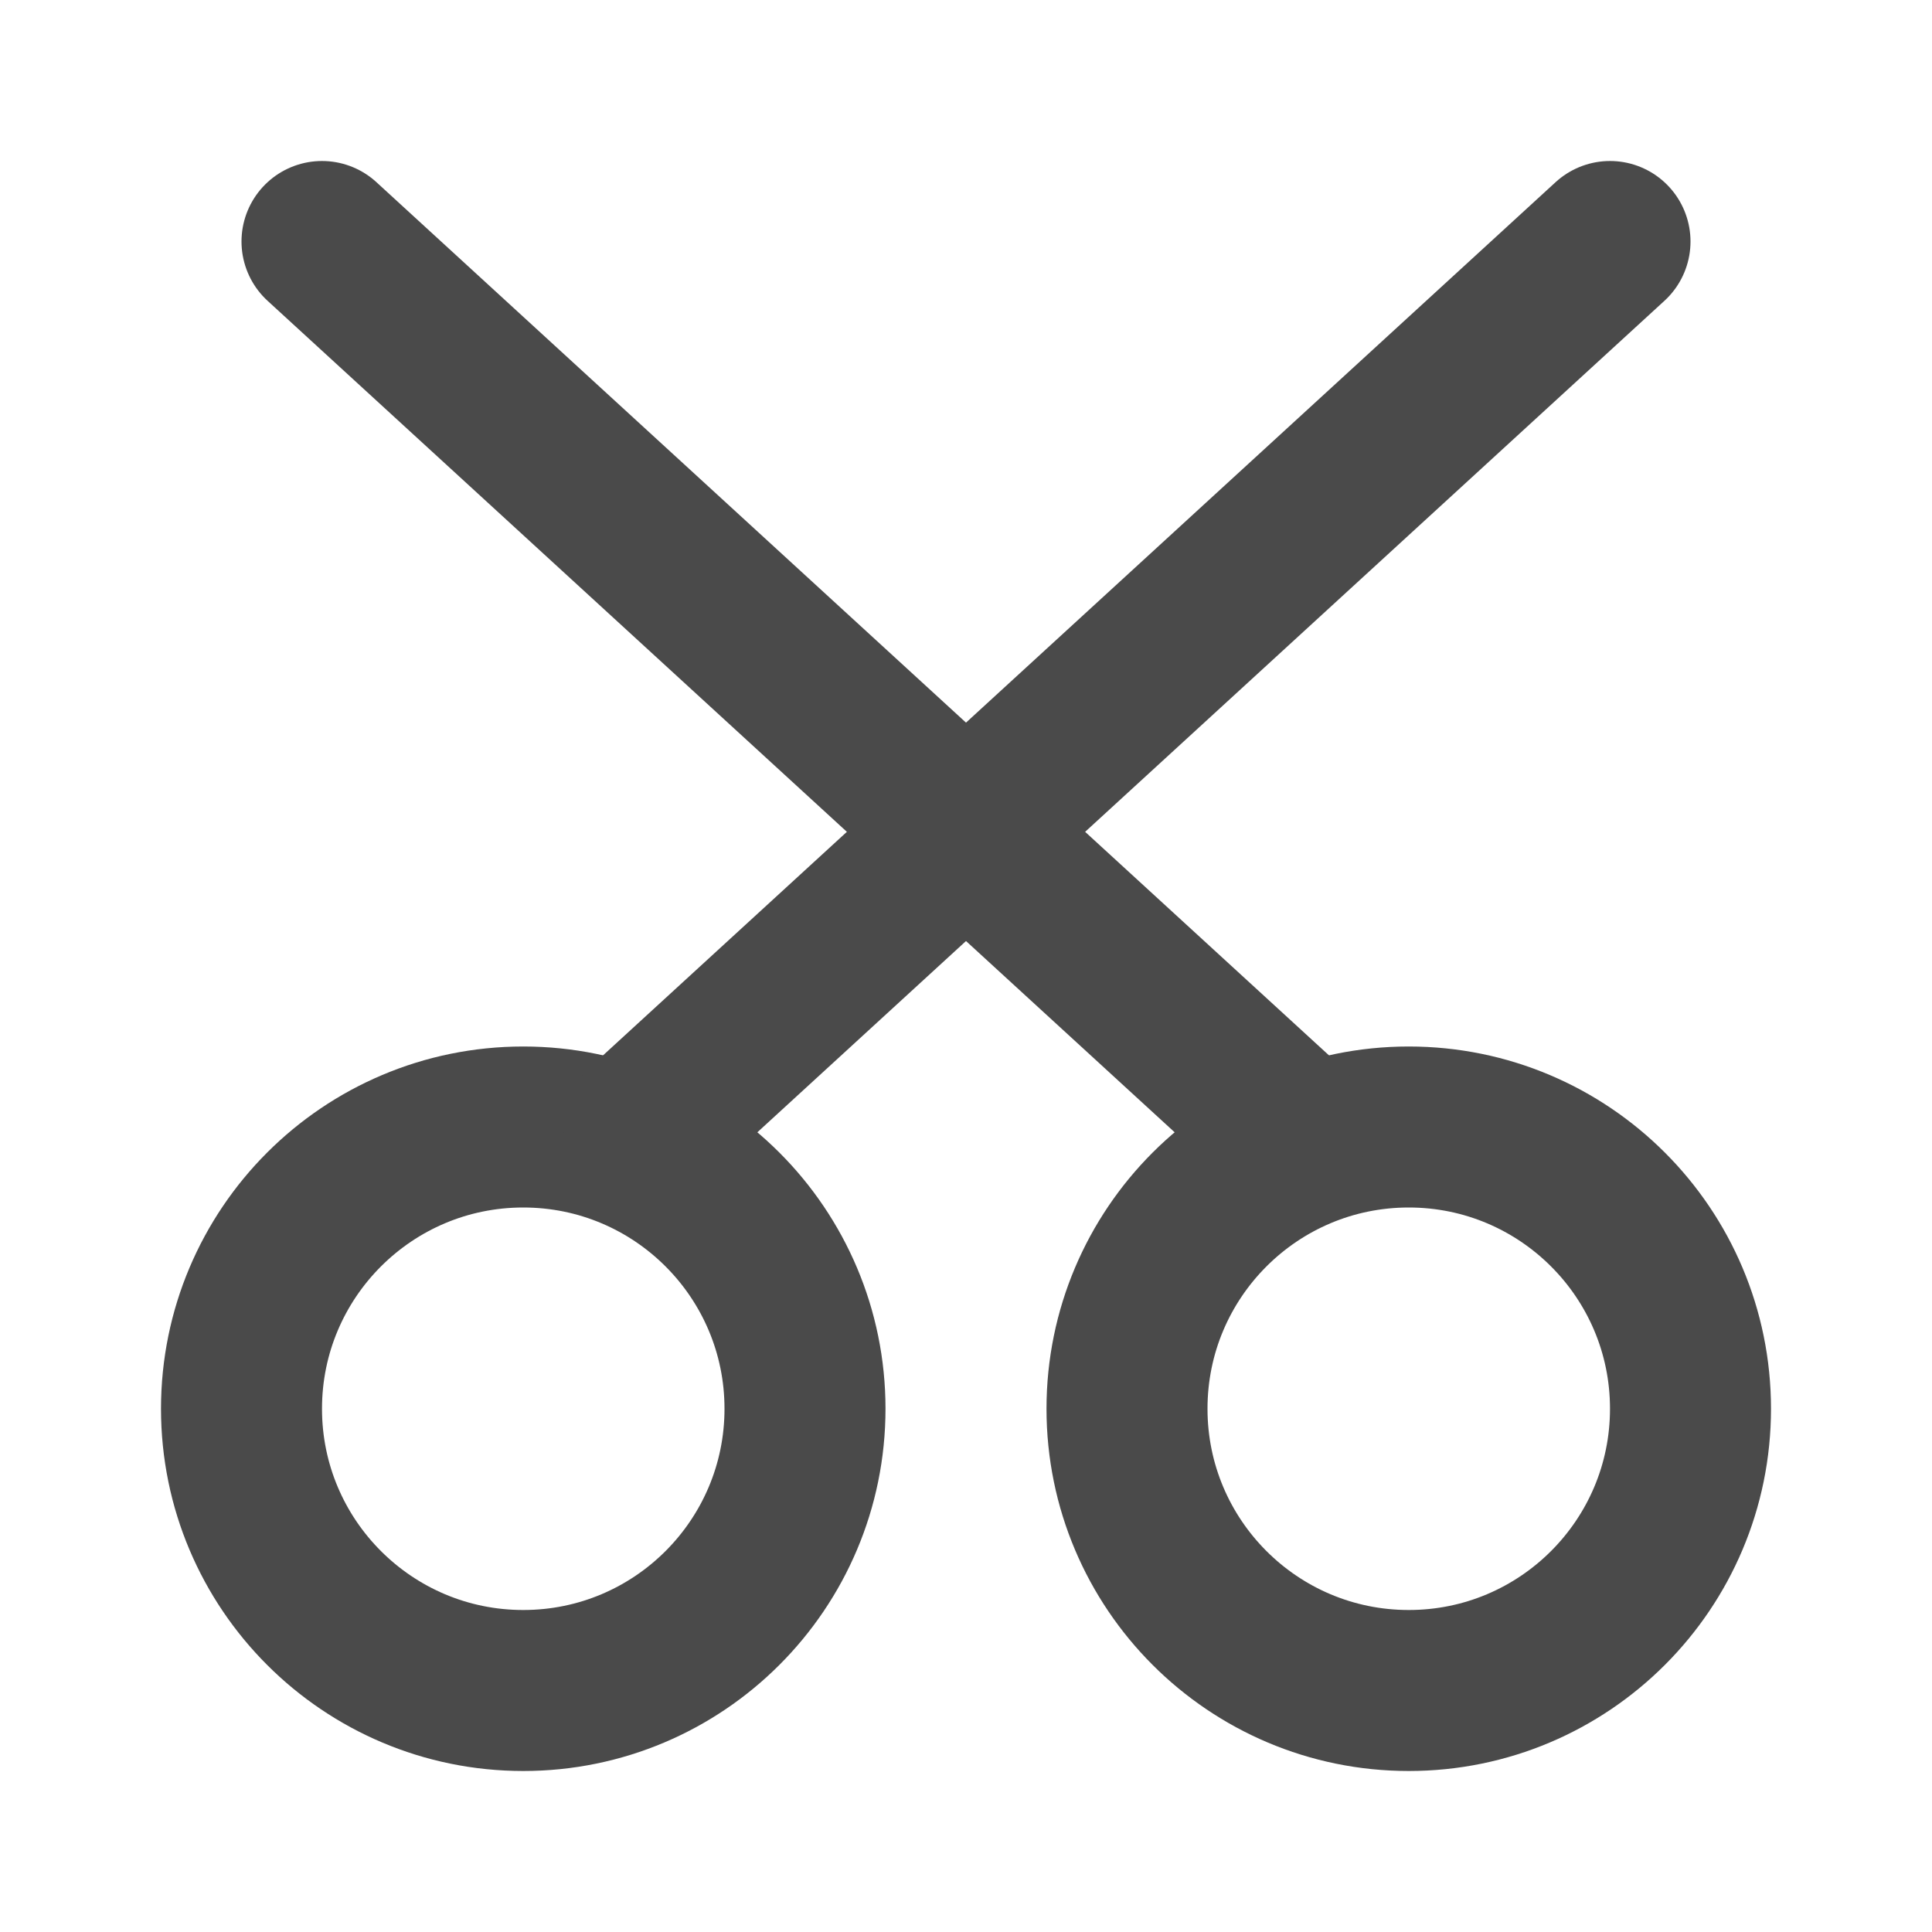 <?xml version="1.0" encoding="UTF-8"?><svg width="24" height="24" viewBox="0 0 48 48" fill="none" xmlns="http://www.w3.org/2000/svg"><circle cx="13" cy="35" r="7" fill="none" stroke="#4a4a4a" stroke-width="4"/><circle cx="35" cy="35" r="7" fill="none" stroke="#4a4a4a" stroke-width="4"/><path d="M8 6L32 28" stroke="#4a4a4a" stroke-width="4" stroke-linecap="round" stroke-linejoin="round"/><path d="M40 6L16 28" stroke="#4a4a4a" stroke-width="4" stroke-linecap="round" stroke-linejoin="round"/></svg>